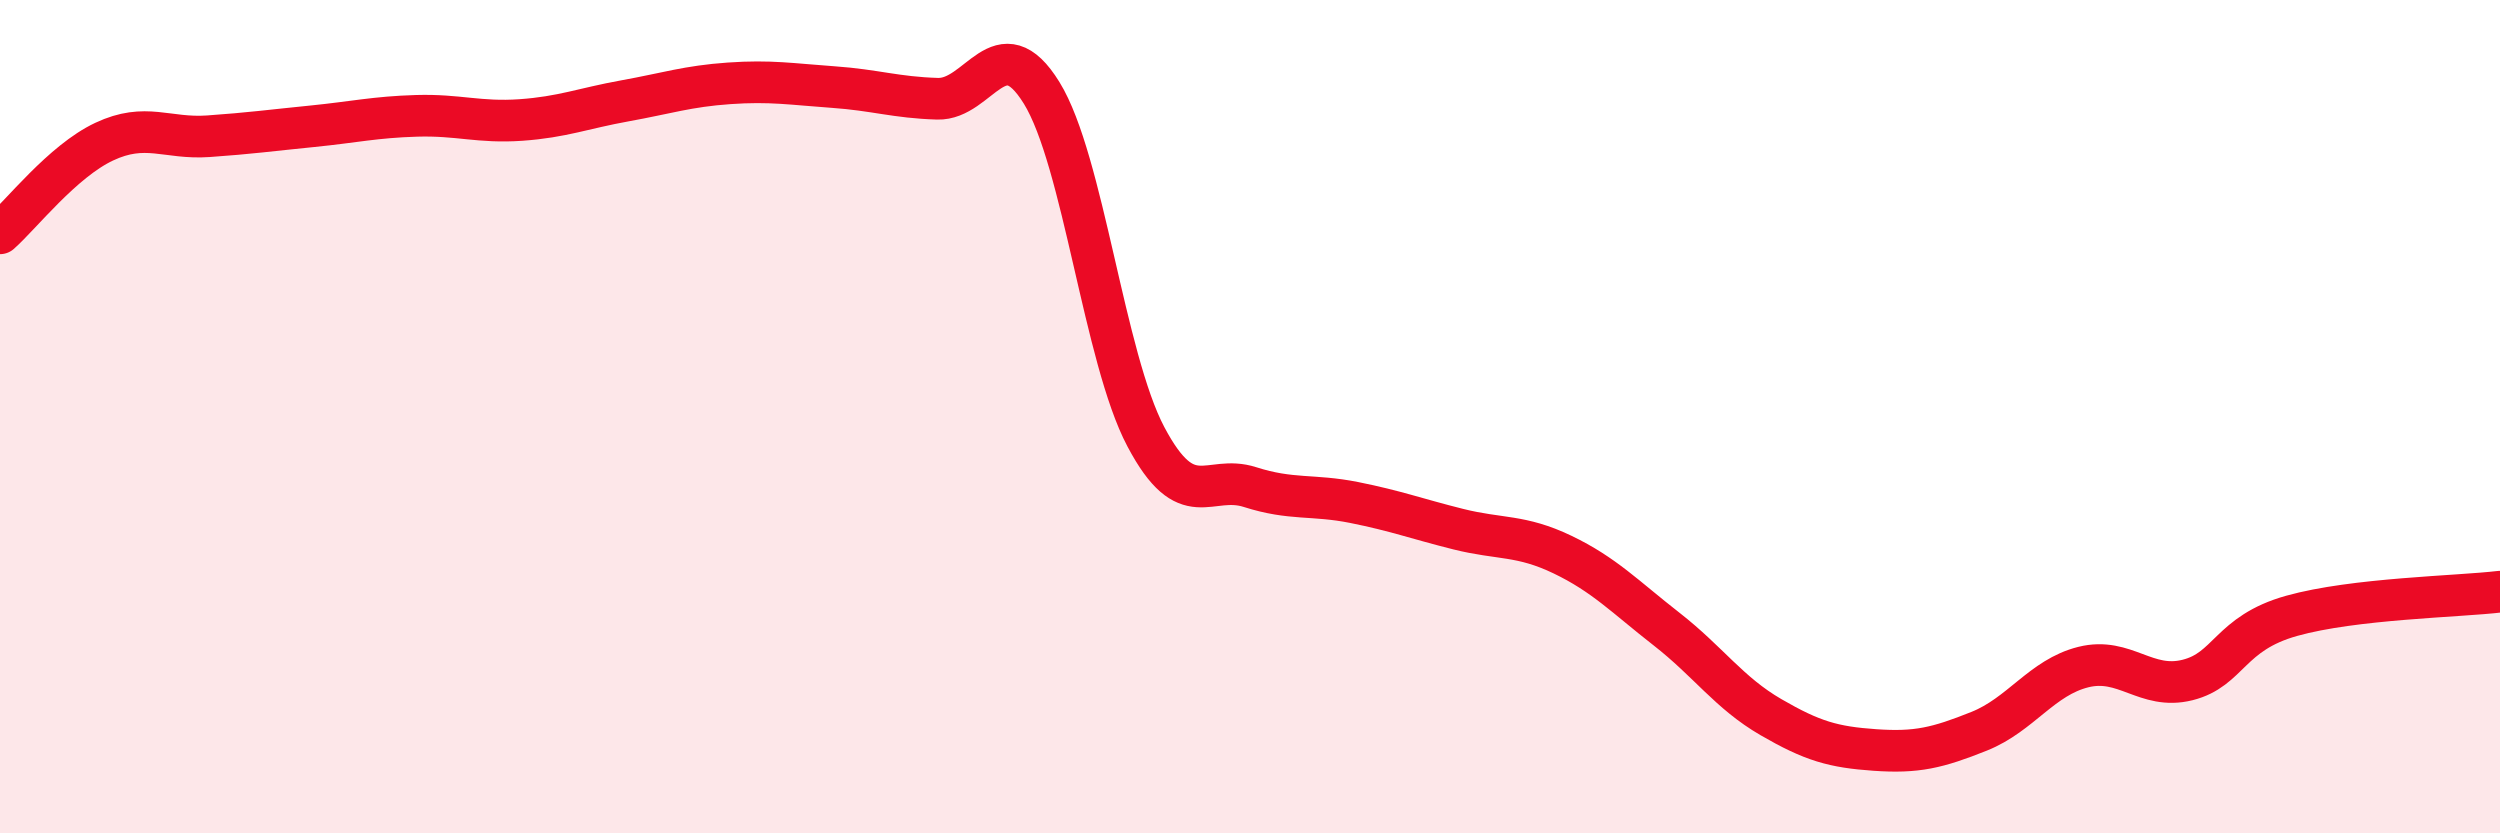 
    <svg width="60" height="20" viewBox="0 0 60 20" xmlns="http://www.w3.org/2000/svg">
      <path
        d="M 0,5.6 C 0.5,5.16 1.5,3.87 2.5,3.4 C 3.5,2.93 4,3.34 5,3.27 C 6,3.2 6.5,3.13 7.5,3.03 C 8.5,2.93 9,2.81 10,2.78 C 11,2.75 11.5,2.95 12.5,2.88 C 13.5,2.81 14,2.6 15,2.42 C 16,2.24 16.5,2.07 17.5,2 C 18.5,1.93 19,2.02 20,2.09 C 21,2.16 21.5,2.34 22.5,2.37 C 23.5,2.4 24,0.61 25,2.23 C 26,3.85 26.5,8.59 27.5,10.48 C 28.5,12.37 29,11.37 30,11.69 C 31,12.01 31.5,11.86 32.5,12.06 C 33.5,12.26 34,12.45 35,12.7 C 36,12.95 36.5,12.83 37.5,13.31 C 38.5,13.79 39,14.32 40,15.1 C 41,15.88 41.5,16.63 42.5,17.21 C 43.5,17.79 44,17.93 45,18 C 46,18.07 46.5,17.95 47.5,17.55 C 48.5,17.15 49,16.26 50,16.01 C 51,15.76 51.5,16.57 52.5,16.32 C 53.5,16.07 53.5,15.2 55,14.78 C 56.5,14.36 59,14.32 60,14.2L60 20L0 20Z"
        fill="#EB0A25"
        opacity="0.1"
        stroke-linecap="round"
        stroke-linejoin="round"
      />
      <path
        d="M 0,5.6 C 0.5,5.16 1.5,3.87 2.5,3.4 C 3.5,2.93 4,3.34 5,3.27 C 6,3.2 6.5,3.13 7.5,3.03 C 8.5,2.93 9,2.81 10,2.78 C 11,2.75 11.5,2.95 12.5,2.88 C 13.5,2.81 14,2.6 15,2.42 C 16,2.24 16.5,2.07 17.5,2 C 18.5,1.93 19,2.02 20,2.09 C 21,2.16 21.5,2.34 22.5,2.37 C 23.5,2.4 24,0.61 25,2.23 C 26,3.85 26.5,8.59 27.5,10.48 C 28.5,12.37 29,11.37 30,11.69 C 31,12.01 31.5,11.86 32.5,12.06 C 33.5,12.26 34,12.45 35,12.7 C 36,12.95 36.5,12.83 37.5,13.31 C 38.5,13.79 39,14.32 40,15.1 C 41,15.88 41.5,16.63 42.5,17.21 C 43.5,17.79 44,17.93 45,18 C 46,18.07 46.5,17.95 47.5,17.55 C 48.5,17.15 49,16.26 50,16.01 C 51,15.76 51.5,16.57 52.5,16.32 C 53.5,16.07 53.5,15.2 55,14.78 C 56.5,14.36 59,14.32 60,14.2"
        stroke="#EB0A25"
        stroke-width="1"
        fill="none"
        stroke-linecap="round"
        stroke-linejoin="round"
      />
    </svg>
  